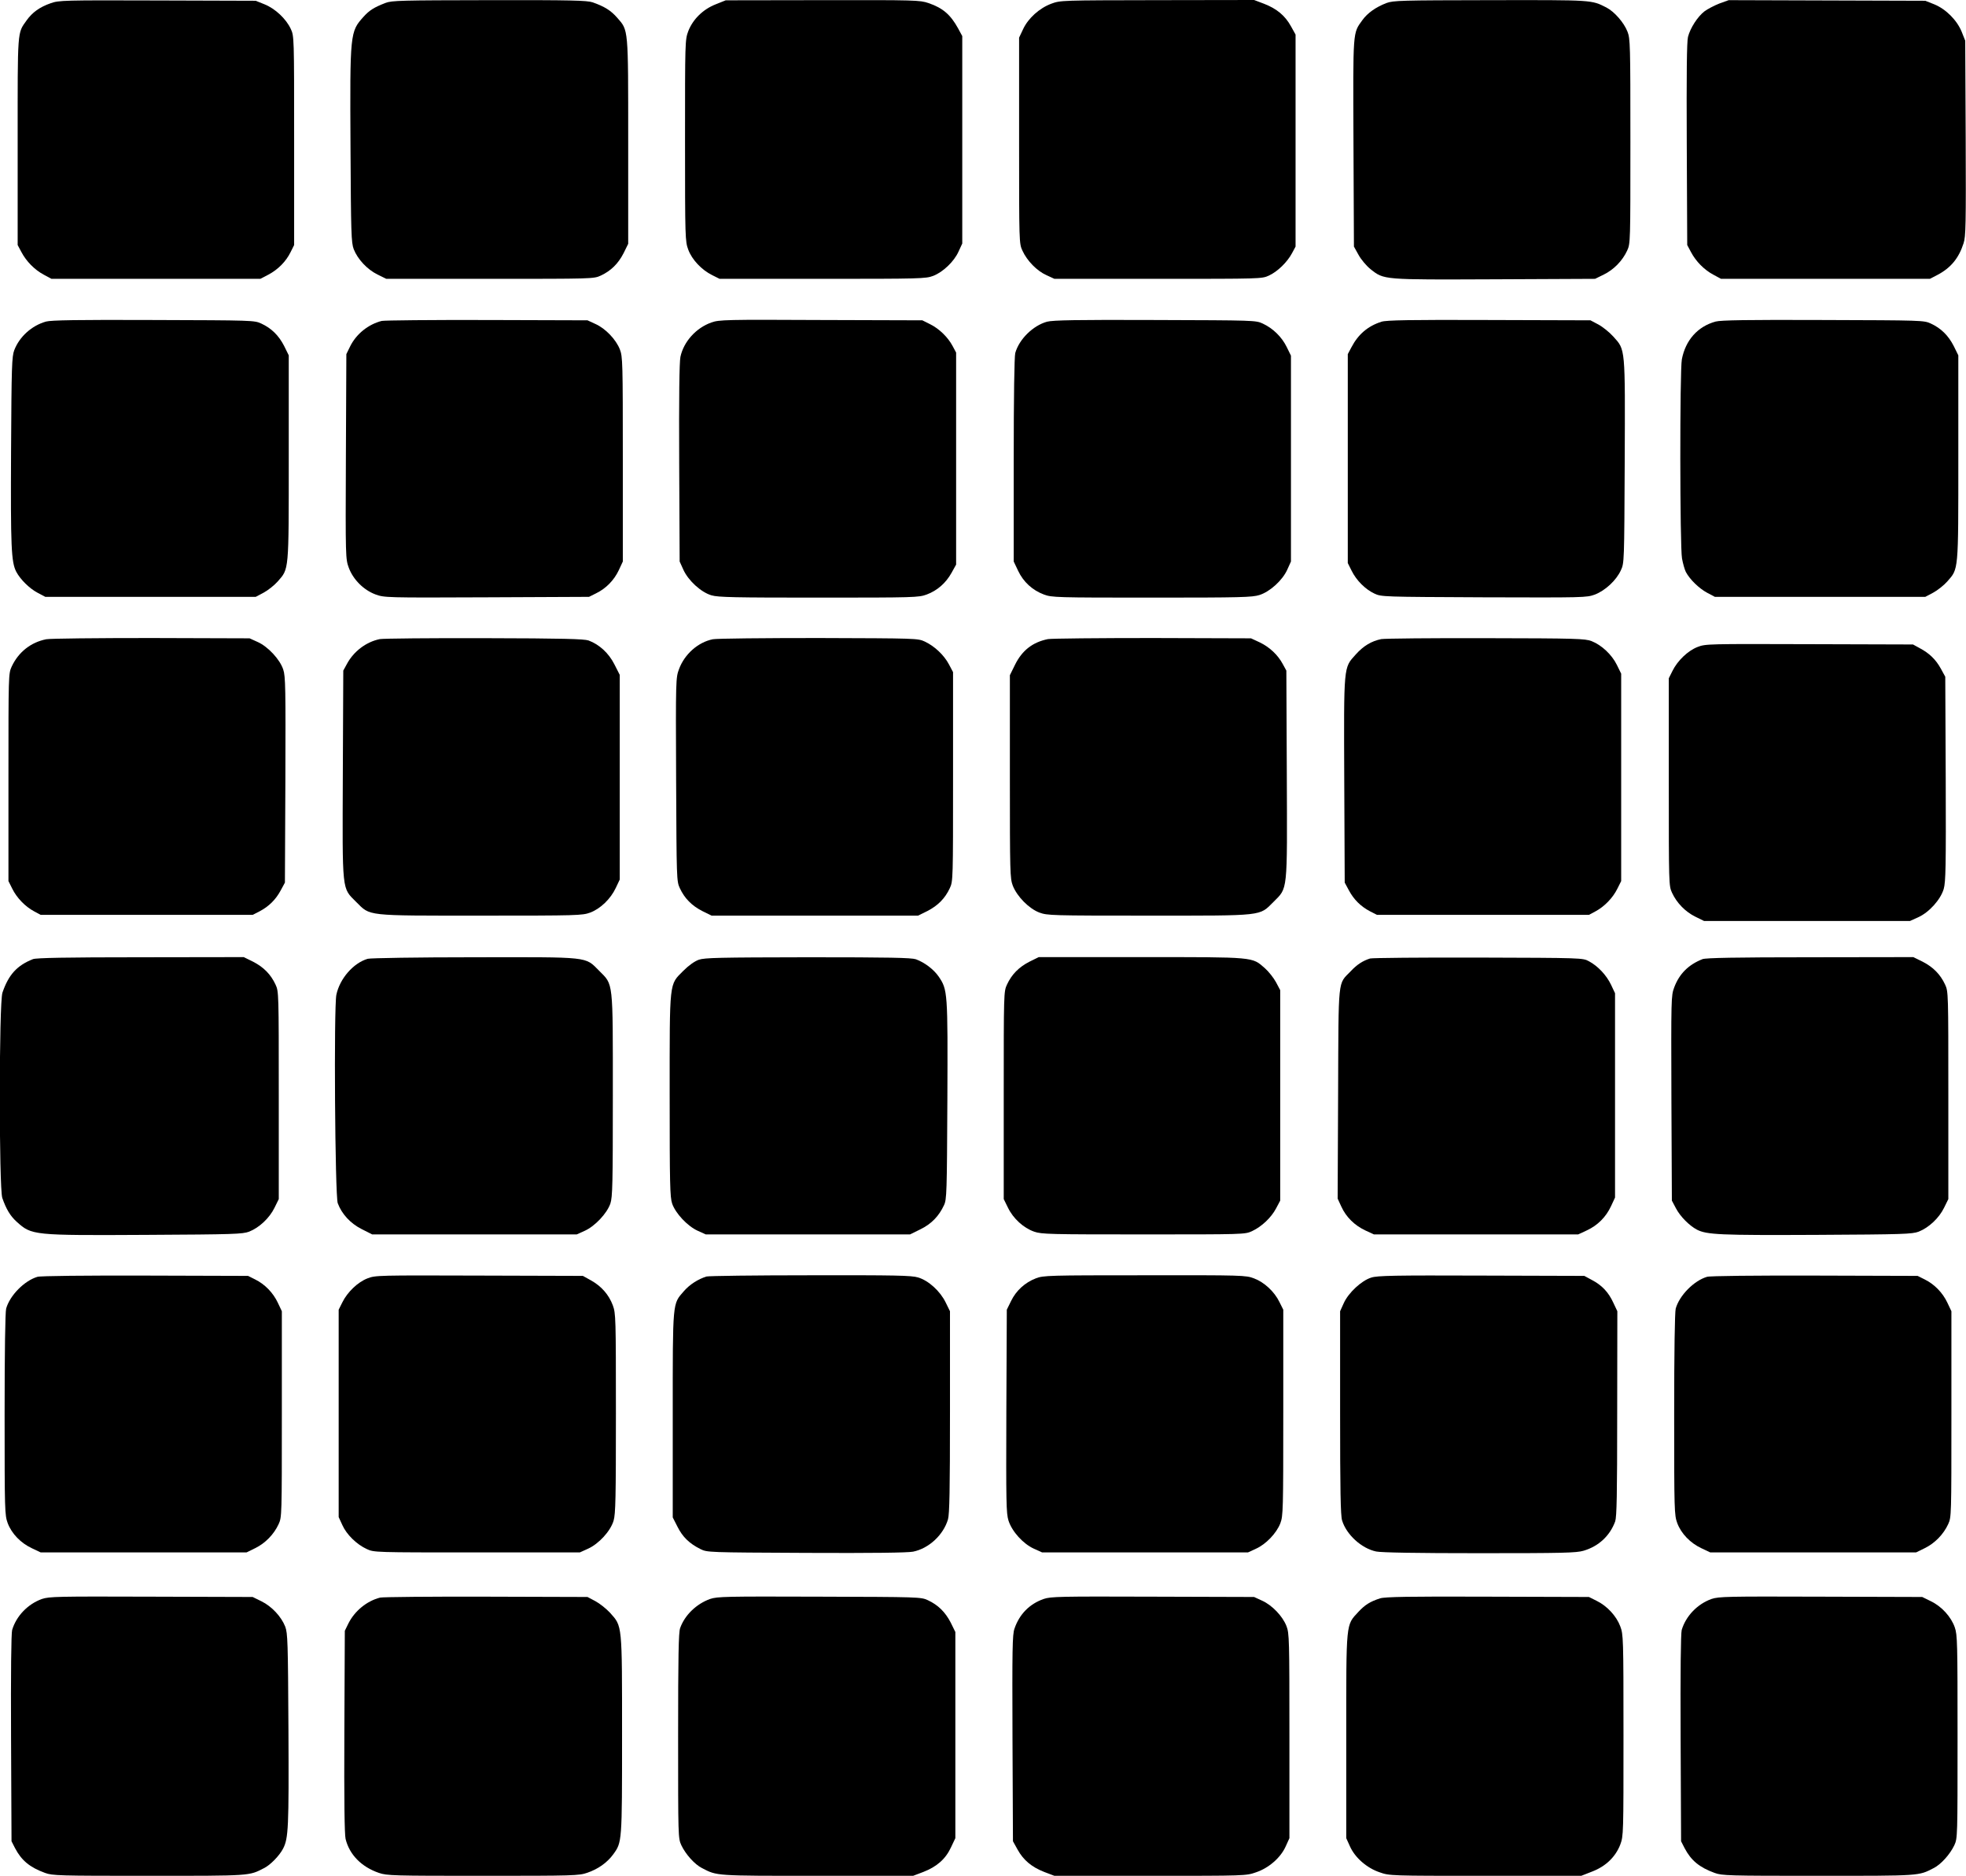 <?xml version="1.0" standalone="no"?>
<!DOCTYPE svg PUBLIC "-//W3C//DTD SVG 20010904//EN"
 "http://www.w3.org/TR/2001/REC-SVG-20010904/DTD/svg10.dtd">
<svg version="1.0" xmlns="http://www.w3.org/2000/svg"
 width="1280pt" height="1221pt" viewBox="0 0 1280 1221"
 preserveAspectRatio="xMidYMid meet">
<g transform="translate(0,1221) scale(0.1,-0.1)"
fill="#000000" stroke="none">
<path d="M330 12189 c-72 -25 -120 -60 -157 -112 -61 -86 -58 -52 -58 -787 l0
-675 24 -45 c32 -61 86 -116 146 -148 l50 -27 680 0 680 0 52 27 c64 34 115
86 145 147 l23 46 0 680 c0 678 0 680 -22 727 -30 65 -101 132 -171 160 l-57
23 -640 2 c-612 2 -642 1 -695 -18z"/>
<path d="M2510 12191 c-75 -29 -105 -48 -143 -90 -88 -98 -89 -103 -85 -846 3
-569 5 -624 21 -667 26 -66 88 -132 155 -165 l57 -28 675 0 c665 0 676 0 721
21 67 31 114 78 149 146 l30 61 0 667 c0 747 2 720 -72 805 -41 47 -83 73
-160 100 -37 12 -135 15 -673 14 -572 -1 -634 -2 -675 -18z"/>
<path d="M4660 12182 c-84 -33 -149 -98 -179 -175 -21 -57 -21 -68 -21 -712 0
-637 1 -656 21 -710 24 -65 87 -132 156 -166 l48 -24 670 0 c636 0 672 1 720
19 65 25 137 94 166 159 l24 52 0 675 0 675 -27 50 c-49 89 -99 133 -193 165
-56 19 -83 20 -689 19 l-631 -1 -65 -26z"/>
<path d="M6845 12186 c-78 -29 -151 -95 -184 -166 l-26 -55 0 -670 c0 -666 0
-670 22 -717 30 -66 95 -132 156 -159 l52 -24 675 0 c670 0 675 0 721 21 57
26 120 88 151 146 l23 43 0 690 0 690 -30 54 c-38 69 -92 114 -174 146 l-66
25 -630 -1 c-626 -1 -630 -1 -690 -23z"/>
<path d="M9026 12190 c-69 -27 -122 -64 -156 -111 -63 -88 -61 -57 -58 -799
l3 -675 30 -54 c17 -31 51 -71 78 -93 89 -70 76 -69 808 -66 l654 3 57 28 c65
32 121 89 152 156 21 46 21 53 21 711 0 630 -1 668 -19 714 -23 59 -85 130
-137 157 -99 50 -82 49 -754 48 -587 -1 -633 -2 -679 -19z"/>
<path d="M11194 12187 c-33 -13 -77 -36 -97 -51 -45 -35 -92 -108 -107 -166
-8 -31 -10 -243 -8 -700 l3 -655 24 -45 c32 -61 86 -116 146 -148 l50 -27 680
0 680 0 50 26 c87 46 138 109 169 205 15 45 16 121 14 685 l-3 634 -23 58
c-31 76 -103 148 -179 179 l-58 23 -640 2 -640 2 -61 -22z"/>
<path d="M300 10117 c-93 -26 -173 -98 -207 -186 -16 -42 -18 -102 -21 -660
-3 -623 1 -719 34 -783 26 -49 85 -108 138 -136 l51 -27 685 0 685 0 51 27
c28 15 70 48 92 73 74 85 72 58 72 805 l0 667 -30 61 c-35 68 -82 115 -149
146 -45 21 -58 21 -701 23 -497 2 -666 -1 -700 -10z"/>
<path d="M2485 10121 c-87 -22 -166 -85 -206 -167 l-24 -49 -3 -666 c-3 -663
-2 -667 19 -725 29 -77 96 -144 173 -173 58 -21 62 -22 725 -19 l666 3 46 23
c64 31 117 85 148 151 l26 56 0 665 c0 632 -1 668 -19 715 -25 65 -94 137
-159 166 l-52 24 -655 2 c-360 1 -668 -2 -685 -6z"/>
<path d="M4632 10111 c-100 -35 -181 -125 -202 -224 -7 -37 -10 -255 -8 -693
l3 -639 24 -53 c32 -71 115 -147 183 -167 44 -13 149 -15 699 -15 625 0 650 1
702 20 70 26 125 75 162 141 l30 54 0 690 0 690 -23 43 c-31 58 -88 113 -147
142 l-50 25 -660 2 c-619 3 -663 2 -713 -16z"/>
<path d="M6817 10116 c-91 -25 -182 -114 -207 -204 -6 -24 -10 -279 -10 -697
l0 -660 29 -61 c34 -72 93 -126 168 -154 52 -19 77 -20 702 -20 582 0 654 2
701 17 69 22 150 96 181 165 l24 53 0 670 0 670 -28 57 c-32 65 -89 121 -156
152 -45 21 -55 21 -701 23 -513 2 -665 -1 -703 -11z"/>
<path d="M8995 10116 c-89 -28 -152 -82 -196 -166 l-24 -45 0 -680 0 -680 25
-50 c31 -63 89 -121 149 -149 45 -21 55 -21 712 -24 655 -2 668 -2 723 18 67
26 139 92 169 158 22 47 22 53 25 706 3 751 5 727 -74 815 -26 29 -70 64 -98
79 l-51 27 -660 2 c-514 2 -669 -1 -700 -11z"/>
<path d="M11170 10117 c-117 -32 -196 -121 -220 -246 -14 -75 -13 -1219 1
-1296 6 -33 17 -72 25 -88 26 -49 86 -107 138 -135 l51 -27 685 0 685 0 51 27
c28 15 70 48 92 73 74 85 72 58 72 805 l0 667 -30 61 c-35 68 -82 115 -149
146 -45 21 -58 21 -701 23 -497 2 -666 -1 -700 -10z"/>
<path d="M301 8049 c-101 -20 -181 -84 -225 -178 -21 -46 -21 -53 -21 -721 l0
-675 25 -50 c29 -59 84 -116 142 -147 l43 -23 690 0 690 0 45 23 c61 32 106
77 138 137 l27 50 3 669 c2 594 1 675 -14 718 -21 65 -99 149 -166 179 l-53
24 -640 2 c-352 0 -660 -3 -684 -8z"/>
<path d="M2473 8050 c-89 -18 -171 -80 -215 -163 l-23 -42 -3 -674 c-3 -779
-7 -737 87 -832 94 -93 54 -89 812 -89 633 0 660 1 712 20 66 25 132 88 166
160 l26 55 0 666 0 666 -35 69 c-37 73 -98 129 -168 155 -29 10 -168 14 -677
15 -352 1 -659 -2 -682 -6z"/>
<path d="M4641 8049 c-96 -19 -184 -97 -220 -194 -21 -57 -22 -63 -19 -719 3
-648 3 -662 24 -707 31 -67 78 -114 146 -149 l61 -30 672 0 672 0 61 30 c68
35 115 82 146 149 21 45 21 56 21 726 l0 680 -27 51 c-32 60 -93 118 -157 148
-45 21 -55 21 -691 23 -355 0 -665 -3 -689 -8z"/>
<path d="M6823 8050 c-100 -20 -169 -74 -215 -168 l-33 -67 0 -660 c0 -628 1
-662 19 -710 28 -71 105 -149 173 -175 52 -19 75 -20 712 -20 758 0 718 -4
812 89 94 95 90 53 87 832 l-3 674 -23 42 c-32 60 -86 111 -151 142 l-56 26
-640 2 c-352 0 -659 -3 -682 -7z"/>
<path d="M8993 8050 c-64 -13 -116 -44 -167 -101 -79 -88 -77 -63 -74 -820 l3
-664 27 -50 c32 -60 77 -105 138 -137 l45 -23 690 0 690 0 43 23 c58 31 113
88 142 147 l25 50 0 675 0 675 -28 57 c-33 67 -99 129 -165 155 -43 16 -97 18
-687 19 -352 1 -659 -2 -682 -6z"/>
<path d="M11053 7999 c-63 -24 -131 -89 -164 -156 l-24 -48 0 -675 c0 -668 0
-675 21 -721 31 -67 87 -124 152 -156 l57 -28 670 0 670 0 53 24 c72 32 147
116 167 185 13 46 15 144 13 717 l-3 664 -29 53 c-33 60 -76 101 -139 134
l-42 23 -675 2 c-657 2 -676 2 -727 -18z"/>
<path d="M215 5967 c-104 -41 -159 -101 -199 -218 -23 -66 -23 -1272 -1 -1337
26 -74 52 -117 94 -155 98 -88 103 -89 846 -85 569 3 624 5 667 21 66 26 132
88 165 155 l28 57 0 675 c0 665 0 676 -21 721 -31 67 -78 114 -146 149 l-61
30 -671 -1 c-489 0 -679 -4 -701 -12z"/>
<path d="M2394 5969 c-93 -27 -182 -129 -204 -234 -17 -81 -9 -1309 9 -1357
26 -70 82 -131 155 -168 l69 -35 666 0 666 0 53 24 c66 30 144 113 166 177 14
42 16 127 16 704 0 757 4 717 -89 811 -94 94 -53 89 -815 88 -365 0 -675 -5
-692 -10z"/>
<path d="M4550 5963 c-28 -10 -66 -37 -101 -72 -93 -94 -89 -54 -89 -811 0
-577 2 -662 16 -704 22 -64 100 -147 166 -177 l53 -24 665 0 665 0 67 33 c72
35 121 86 154 157 18 37 19 82 22 683 3 708 2 719 -57 806 -33 47 -91 91 -148
112 -31 10 -168 13 -703 13 -581 -1 -671 -3 -710 -16z"/>
<path d="M6702 5950 c-68 -35 -115 -82 -146 -149 -21 -45 -21 -56 -21 -721 l0
-675 28 -57 c34 -70 101 -131 170 -155 48 -17 102 -18 712 -18 653 0 660 0
706 21 64 30 125 88 157 148 l27 51 0 685 0 685 -27 51 c-15 28 -48 70 -73 92
-85 74 -58 72 -805 72 l-667 0 -61 -30z"/>
<path d="M8920 5971 c-47 -15 -85 -39 -126 -83 -85 -88 -79 -28 -82 -797 l-3
-683 24 -52 c31 -68 86 -122 156 -155 l56 -26 665 0 665 0 56 26 c71 33 125
87 158 158 l26 56 0 665 0 665 -26 55 c-30 63 -86 122 -144 153 -40 22 -45 22
-720 24 -374 1 -691 -2 -705 -6z"/>
<path d="M11085 5967 c-92 -36 -152 -96 -185 -185 -20 -53 -20 -71 -18 -721
l3 -666 27 -51 c28 -53 87 -112 136 -138 65 -33 148 -37 777 -34 569 3 624 5
667 21 66 26 132 88 165 155 l28 57 0 675 c0 665 0 676 -21 721 -31 67 -78
114 -146 149 l-61 30 -671 -1 c-489 0 -679 -4 -701 -12z"/>
<path d="M244 3899 c-85 -25 -180 -121 -204 -207 -6 -24 -10 -276 -10 -689 0
-632 1 -654 20 -707 26 -69 85 -130 158 -164 l57 -27 670 0 670 0 57 28 c65
32 121 89 152 156 21 46 21 53 21 716 l0 670 -26 55 c-31 66 -85 121 -148 152
l-46 23 -670 2 c-386 1 -683 -2 -701 -8z"/>
<path d="M2393 3889 c-63 -24 -131 -89 -164 -156 l-24 -48 0 -675 0 -675 24
-52 c27 -61 93 -126 159 -156 47 -22 51 -22 717 -22 l670 0 53 24 c71 32 147
115 167 183 13 44 15 149 15 699 0 625 -1 650 -20 702 -26 70 -75 125 -141
162 l-54 30 -675 2 c-657 2 -676 2 -727 -18z"/>
<path d="M4600 3901 c-55 -17 -110 -52 -148 -96 -74 -85 -72 -58 -72 -805 l0
-667 31 -61 c33 -66 77 -109 149 -145 45 -22 46 -22 689 -25 434 -2 661 1 696
8 103 21 197 109 227 210 10 35 13 189 13 700 l0 655 -28 57 c-36 74 -112 143
-180 163 -43 13 -148 15 -701 14 -358 0 -662 -4 -676 -8z"/>
<path d="M6744 3889 c-70 -27 -128 -79 -161 -147 l-28 -57 -3 -660 c-2 -597
-1 -664 14 -713 23 -71 95 -151 166 -183 l53 -24 670 0 670 0 52 24 c65 29
134 101 159 166 18 48 19 84 19 720 l0 670 -25 50 c-33 68 -99 129 -166 154
-53 20 -72 21 -712 20 -627 0 -659 -1 -708 -20z"/>
<path d="M8928 3894 c-63 -19 -149 -99 -179 -166 l-24 -53 0 -660 c0 -507 3
-670 13 -702 28 -92 126 -182 222 -202 34 -7 263 -11 674 -11 542 0 629 2 676
16 99 29 172 98 206 191 10 30 13 169 13 703 l1 665 -26 55 c-31 68 -74 114
-139 148 l-50 27 -670 2 c-562 2 -678 0 -717 -13z"/>
<path d="M11114 3899 c-85 -25 -180 -121 -204 -207 -6 -24 -10 -276 -10 -689
0 -632 1 -654 20 -707 26 -69 85 -130 158 -164 l57 -27 670 0 670 0 57 28 c65
32 121 89 152 156 21 46 21 53 21 716 l0 670 -26 55 c-31 66 -85 121 -148 152
l-46 23 -670 2 c-386 1 -683 -2 -701 -8z"/>
<path d="M273 1802 c-92 -33 -167 -111 -194 -202 -6 -23 -9 -272 -7 -705 l3
-670 23 -45 c42 -80 96 -125 195 -161 49 -18 87 -19 677 -19 667 0 650 -1 749
50 41 20 101 82 124 127 35 67 38 137 35 773 -3 575 -5 629 -21 672 -26 66
-88 132 -155 165 l-57 28 -660 2 c-613 2 -664 1 -712 -15z"/>
<path d="M2475 1811 c-87 -22 -166 -87 -207 -169 l-23 -47 -3 -655 c-2 -455 1
-669 8 -700 25 -102 103 -182 217 -221 53 -18 89 -19 678 -19 593 0 625 1 679
20 70 24 128 65 168 119 58 80 58 75 58 776 0 730 2 707 -78 797 -25 27 -68
61 -96 76 l-51 27 -660 2 c-363 1 -673 -2 -690 -6z"/>
<path d="M4623 1802 c-89 -32 -165 -105 -195 -190 -10 -29 -13 -181 -13 -702
0 -658 0 -665 21 -711 28 -59 87 -125 135 -149 99 -51 82 -50 749 -50 l625 0
66 25 c88 34 145 84 180 159 l29 61 0 671 0 671 -30 61 c-35 68 -82 115 -149
146 -45 21 -59 21 -706 23 -613 2 -664 1 -712 -15z"/>
<path d="M6795 1802 c-92 -32 -158 -99 -190 -193 -14 -39 -15 -133 -13 -715
l3 -669 30 -54 c38 -69 92 -114 174 -146 l66 -25 624 0 c620 0 624 0 689 23
83 28 160 95 193 169 l24 53 0 665 c0 632 -1 668 -19 715 -25 65 -94 137 -159
166 l-52 24 -660 2 c-606 2 -664 1 -710 -15z"/>
<path d="M8985 1806 c-65 -21 -98 -42 -141 -88 -82 -89 -79 -57 -79 -808 l0
-665 24 -53 c33 -74 110 -141 193 -169 65 -23 69 -23 689 -23 l624 0 69 27
c90 34 154 96 185 176 21 57 21 68 21 712 0 636 -1 656 -21 709 -25 67 -86
133 -154 166 l-50 25 -660 2 c-513 2 -669 -1 -700 -11z"/>
<path d="M11143 1802 c-92 -33 -167 -111 -194 -202 -6 -23 -9 -272 -7 -705 l3
-670 23 -45 c42 -80 96 -125 195 -161 49 -18 87 -19 677 -19 667 0 650 -1 749
50 48 24 107 90 135 149 21 46 21 53 21 706 0 610 -1 664 -18 712 -24 69 -85
136 -155 170 l-57 28 -660 2 c-613 2 -664 1 -712 -15z"/>
</g>
</svg>
